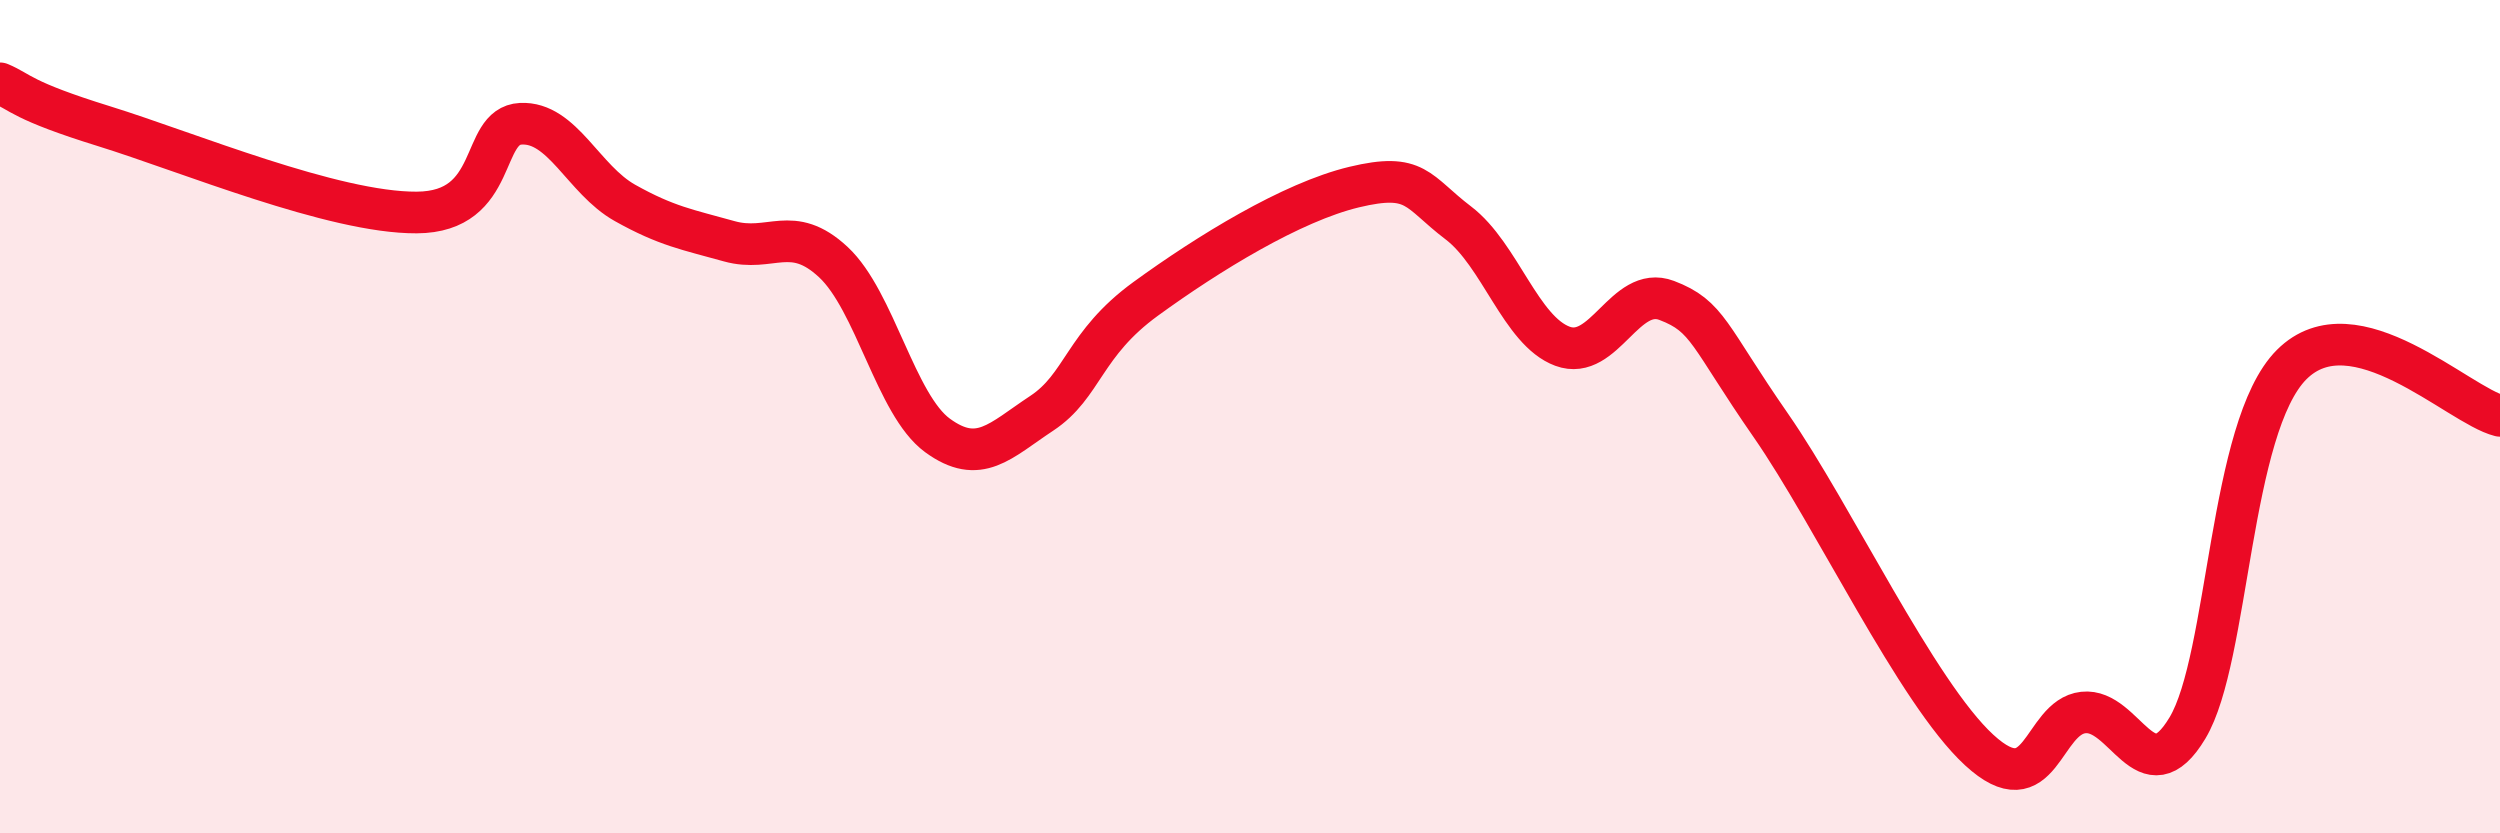 
    <svg width="60" height="20" viewBox="0 0 60 20" xmlns="http://www.w3.org/2000/svg">
      <path
        d="M 0,2 C 0.5,2.21 0.5,2.41 2.5,3.03 C 4.5,3.65 8,5.11 10,5.1 C 12,5.09 11.5,3.02 12.5,2.97 C 13.5,2.92 14,4.31 15,4.87 C 16,5.43 16.5,5.51 17.5,5.79 C 18.5,6.07 19,5.36 20,6.29 C 21,7.22 21.5,9.72 22.5,10.45 C 23.5,11.18 24,10.58 25,9.92 C 26,9.26 26,8.26 27.5,7.17 C 29,6.08 31,4.85 32.5,4.49 C 34,4.13 34,4.59 35,5.35 C 36,6.11 36.5,7.94 37.5,8.31 C 38.5,8.68 39,6.83 40,7.21 C 41,7.59 41,8.05 42.5,10.21 C 44,12.37 46,16.62 47.5,18 C 49,19.38 49,17.21 50,17.1 C 51,16.99 51.5,19.14 52.5,17.47 C 53.5,15.8 53.5,10.25 55,8.75 C 56.5,7.25 59,9.73 60,9.98L60 20L0 20Z"
        fill="#EB0A25"
        opacity="0.1"
        stroke-linecap="round"
        stroke-linejoin="round"
      />
      <path
        d="M 0,2 C 0.5,2.21 0.5,2.41 2.5,3.03 C 4.5,3.65 8,5.11 10,5.1 C 12,5.09 11.5,3.02 12.5,2.97 C 13.5,2.92 14,4.31 15,4.87 C 16,5.43 16.5,5.51 17.5,5.79 C 18.5,6.07 19,5.36 20,6.29 C 21,7.22 21.5,9.72 22.5,10.45 C 23.5,11.18 24,10.58 25,9.92 C 26,9.26 26,8.26 27.5,7.17 C 29,6.08 31,4.85 32.5,4.49 C 34,4.13 34,4.59 35,5.35 C 36,6.11 36.5,7.94 37.5,8.31 C 38.5,8.68 39,6.83 40,7.21 C 41,7.59 41,8.05 42.5,10.21 C 44,12.37 46,16.62 47.5,18 C 49,19.38 49,17.21 50,17.1 C 51,16.99 51.5,19.14 52.5,17.47 C 53.5,15.8 53.5,10.25 55,8.75 C 56.5,7.25 59,9.73 60,9.98"
        stroke="#EB0A25"
        stroke-width="1"
        fill="none"
        stroke-linecap="round"
        stroke-linejoin="round"
      />
    </svg>
  